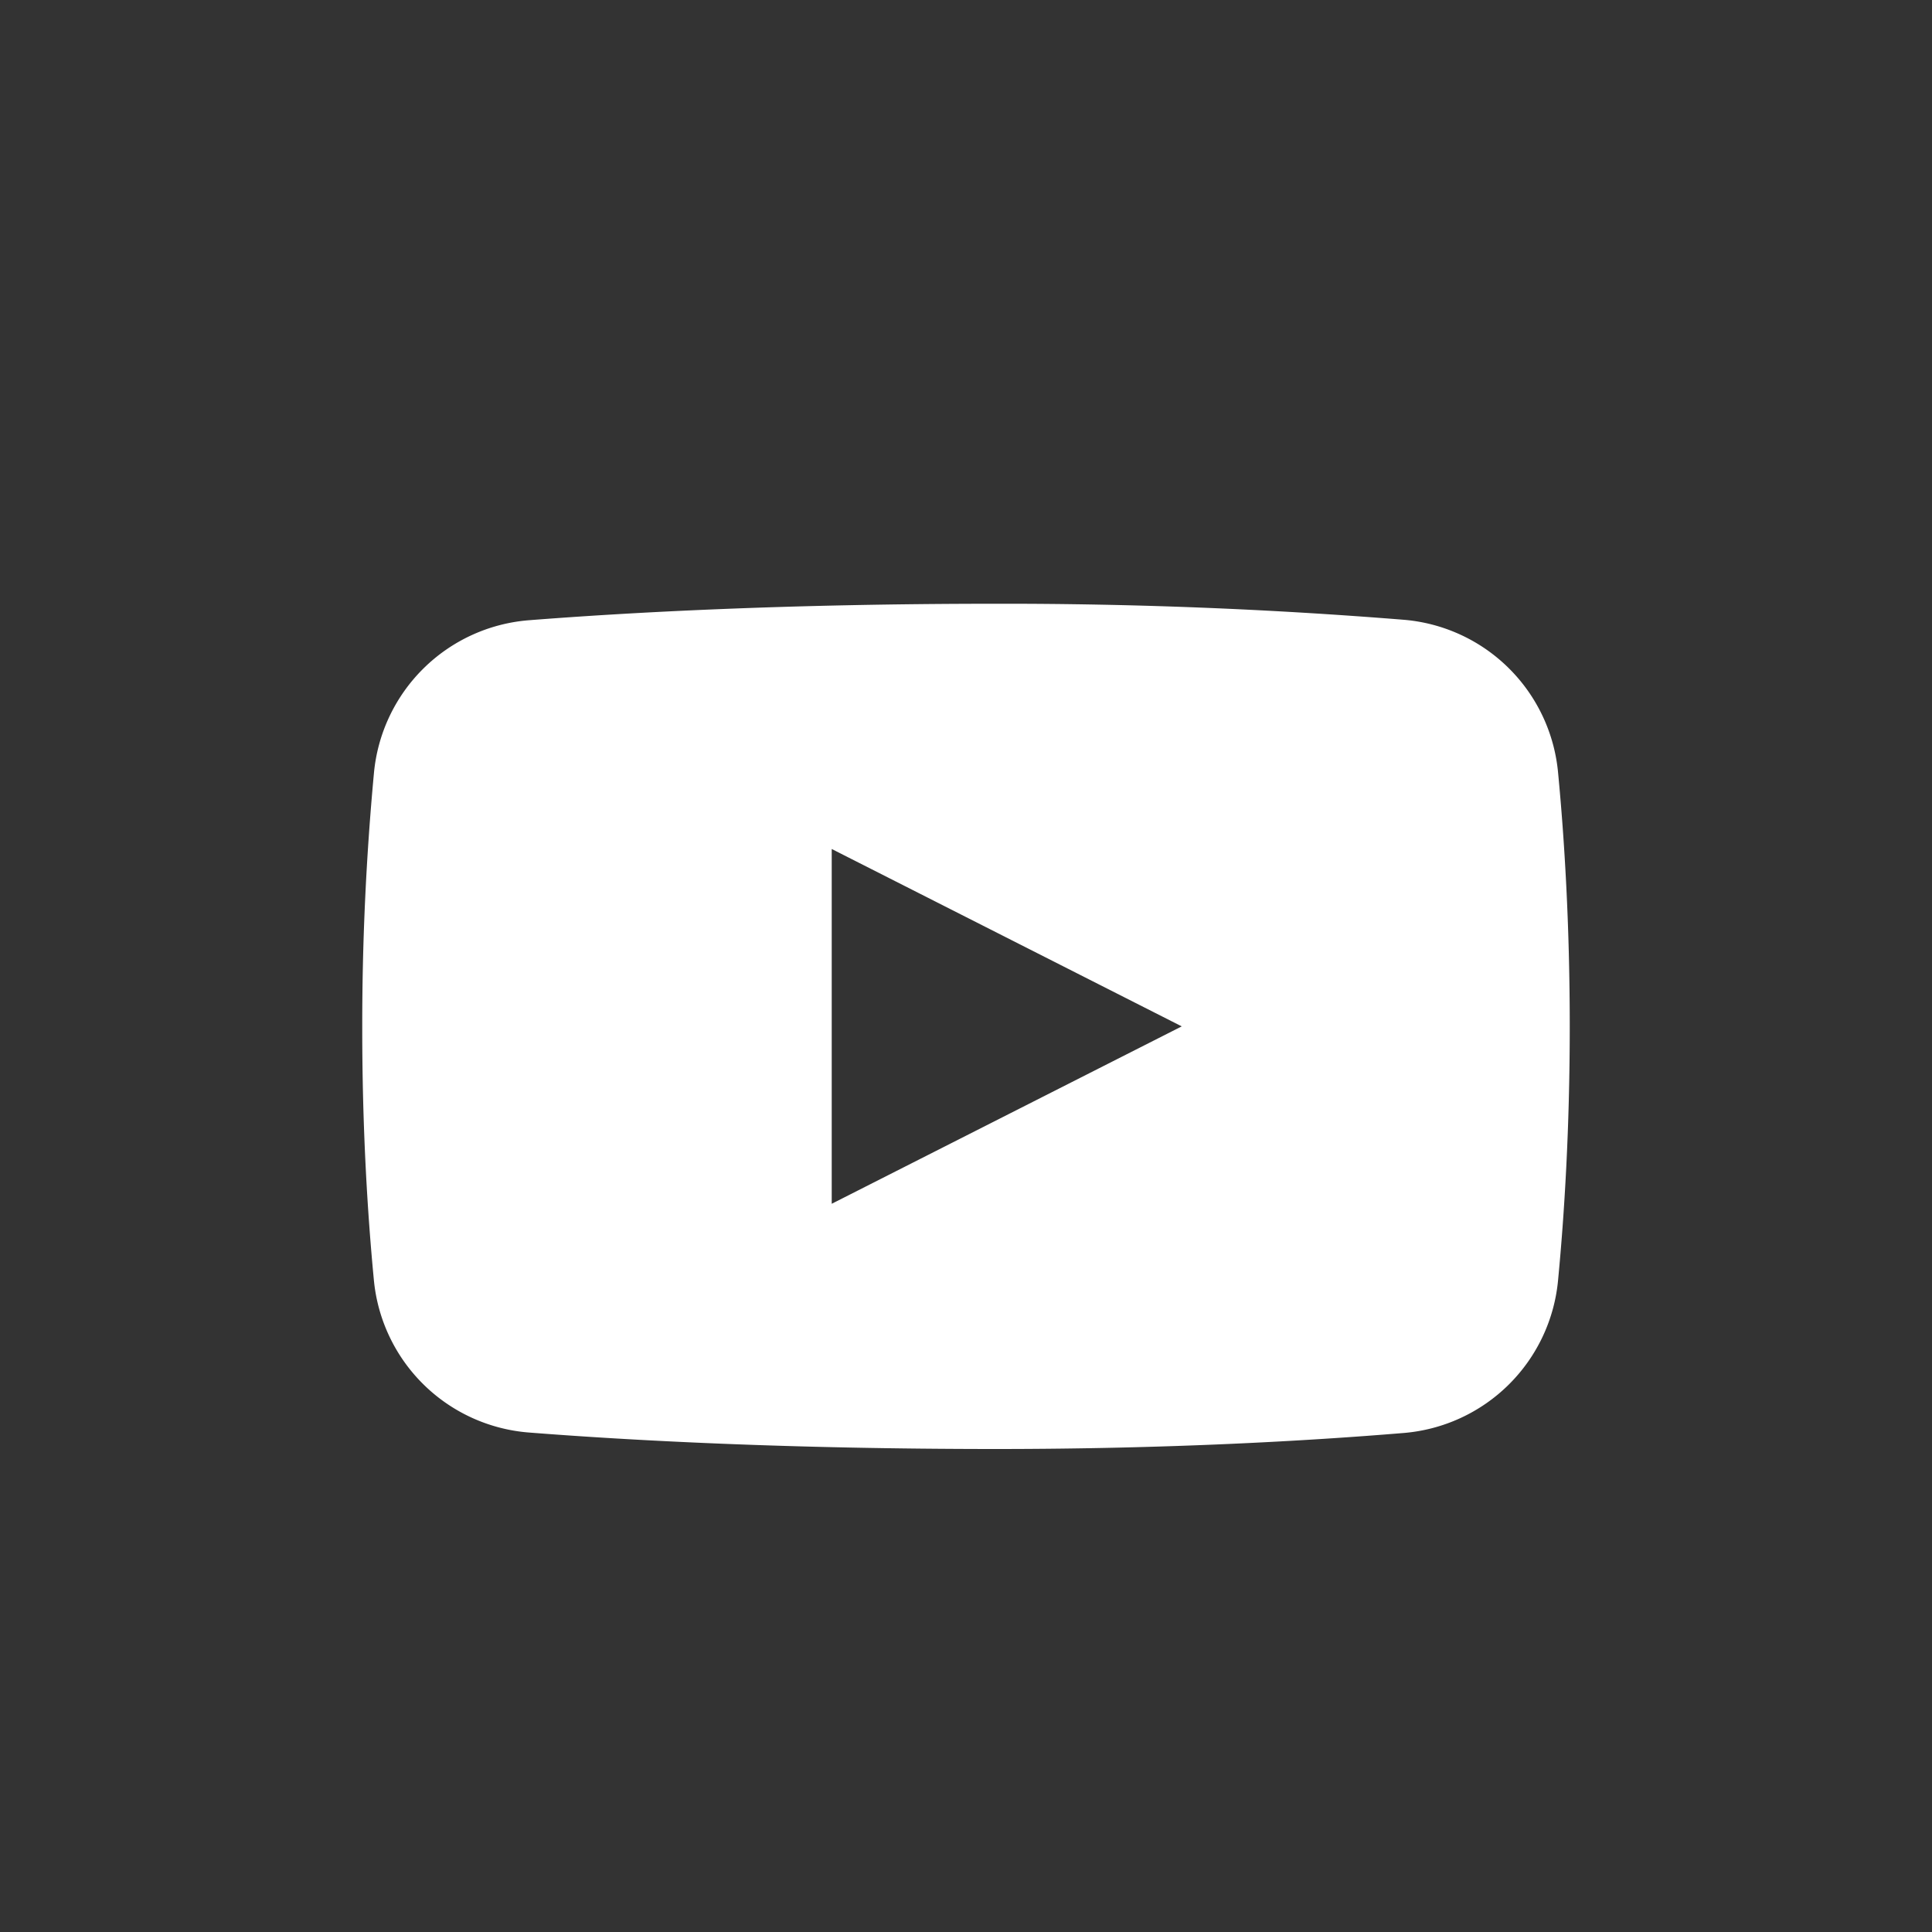 <svg xmlns="http://www.w3.org/2000/svg" width="48" height="48" fill="none"><rect width="100%" height="100%" fill="#333333" stroke="none"/><path fill="#fff" d="M38.711 19.207a4.199 4.199 0 0 0-3.824-3.808A123.78 123.78 0 0 0 24.75 15c-5.179 0-9.088.212-11.615.41a4.199 4.199 0 0 0-3.846 3.813A67.358 67.358 0 0 0 9 25.563c0 2.5.133 4.612.287 6.22a4.198 4.198 0 0 0 3.846 3.807c2.527.198 6.437.41 11.617.41 4.3 0 7.786-.204 10.137-.399a4.199 4.199 0 0 0 3.824-3.808c.155-1.62.289-3.755.289-6.293 0-2.538-.134-4.673-.289-6.293ZM20.664 29.909v-8.816L29.36 25.5l-8.697 4.408Z"/></svg>